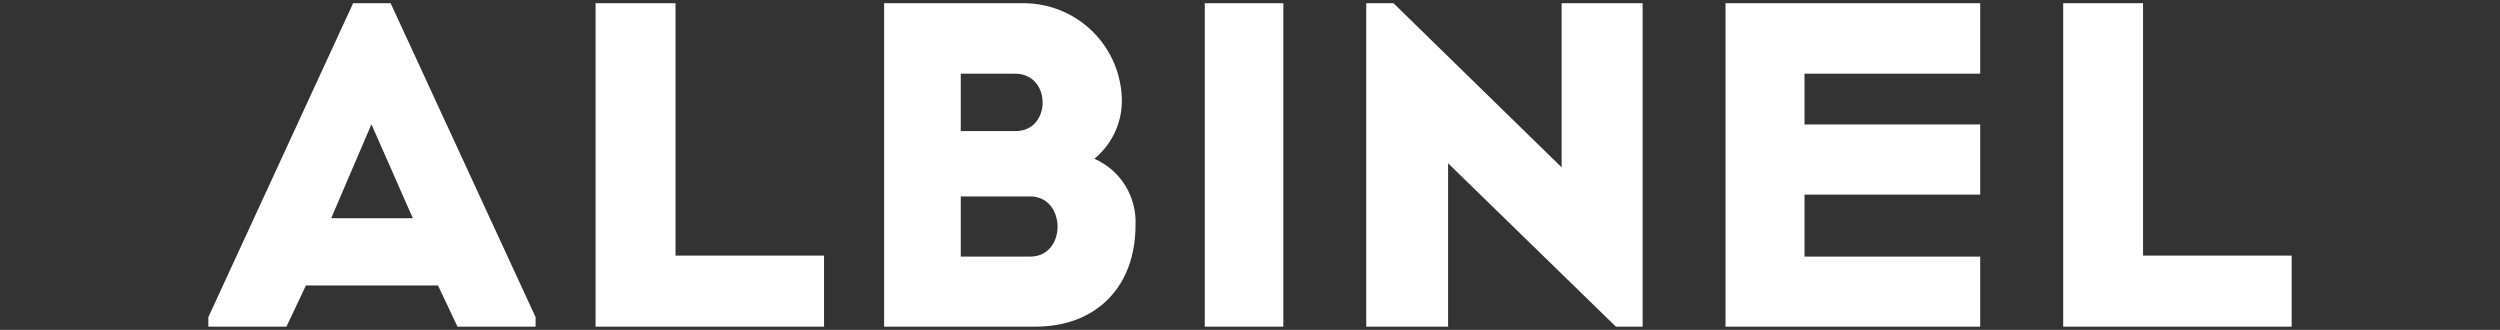 <?xml version="1.0" encoding="UTF-8"?> <svg xmlns="http://www.w3.org/2000/svg" width="288" height="38" viewBox="0 0 288 38" fill="none"><rect x="0" y="0" width="288" height="38" fill="#333333" stroke="none"/> <path fill-rule="evenodd" clip-rule="evenodd" d="M47.56 25.139L42.79 14.319L38.15 25.139H47.56ZM50.46 32.889H35.24L33 37.629H24V36.539L40.68 0.369H45L61.7 36.539V37.629H52.7L50.46 32.889ZM110.68 8.489V15.099H117C121.16 15.099 121.16 8.489 116.94 8.489H110.68ZM110.68 22.629V29.559H118.68C122.91 29.559 122.85 22.629 118.68 22.629H110.68ZM126.07 18.289C127.546 18.934 128.789 20.014 129.636 21.384C130.483 22.755 130.892 24.35 130.81 25.959C130.81 32.959 126.36 37.629 119.29 37.629H101.85V0.369H117.73C119.234 0.345 120.727 0.62 122.123 1.18C123.52 1.739 124.79 2.571 125.862 3.626C126.933 4.682 127.784 5.94 128.364 7.328C128.944 8.715 129.242 10.205 129.24 11.709C129.223 12.97 128.931 14.213 128.384 15.35C127.836 16.486 127.046 17.489 126.07 18.289V18.289ZM94.93 37.629V29.449H77.82V0.369H68.61V37.629H94.93ZM138.79 0.369H147.84V37.629H138.79V0.369ZM157.39 37.629V0.369H160.53L179.9 19.279V0.369H189.23V37.629H186.15L166.82 18.809V37.629H157.39ZM198.78 37.629V0.369H228.12V8.489H207.88V14.339H228.12V22.419H207.88V29.559H228.12V37.629H198.78ZM264 37.629V29.449H246.88V0.369H237.68V37.629H264Z" fill="white"></path> </svg> 